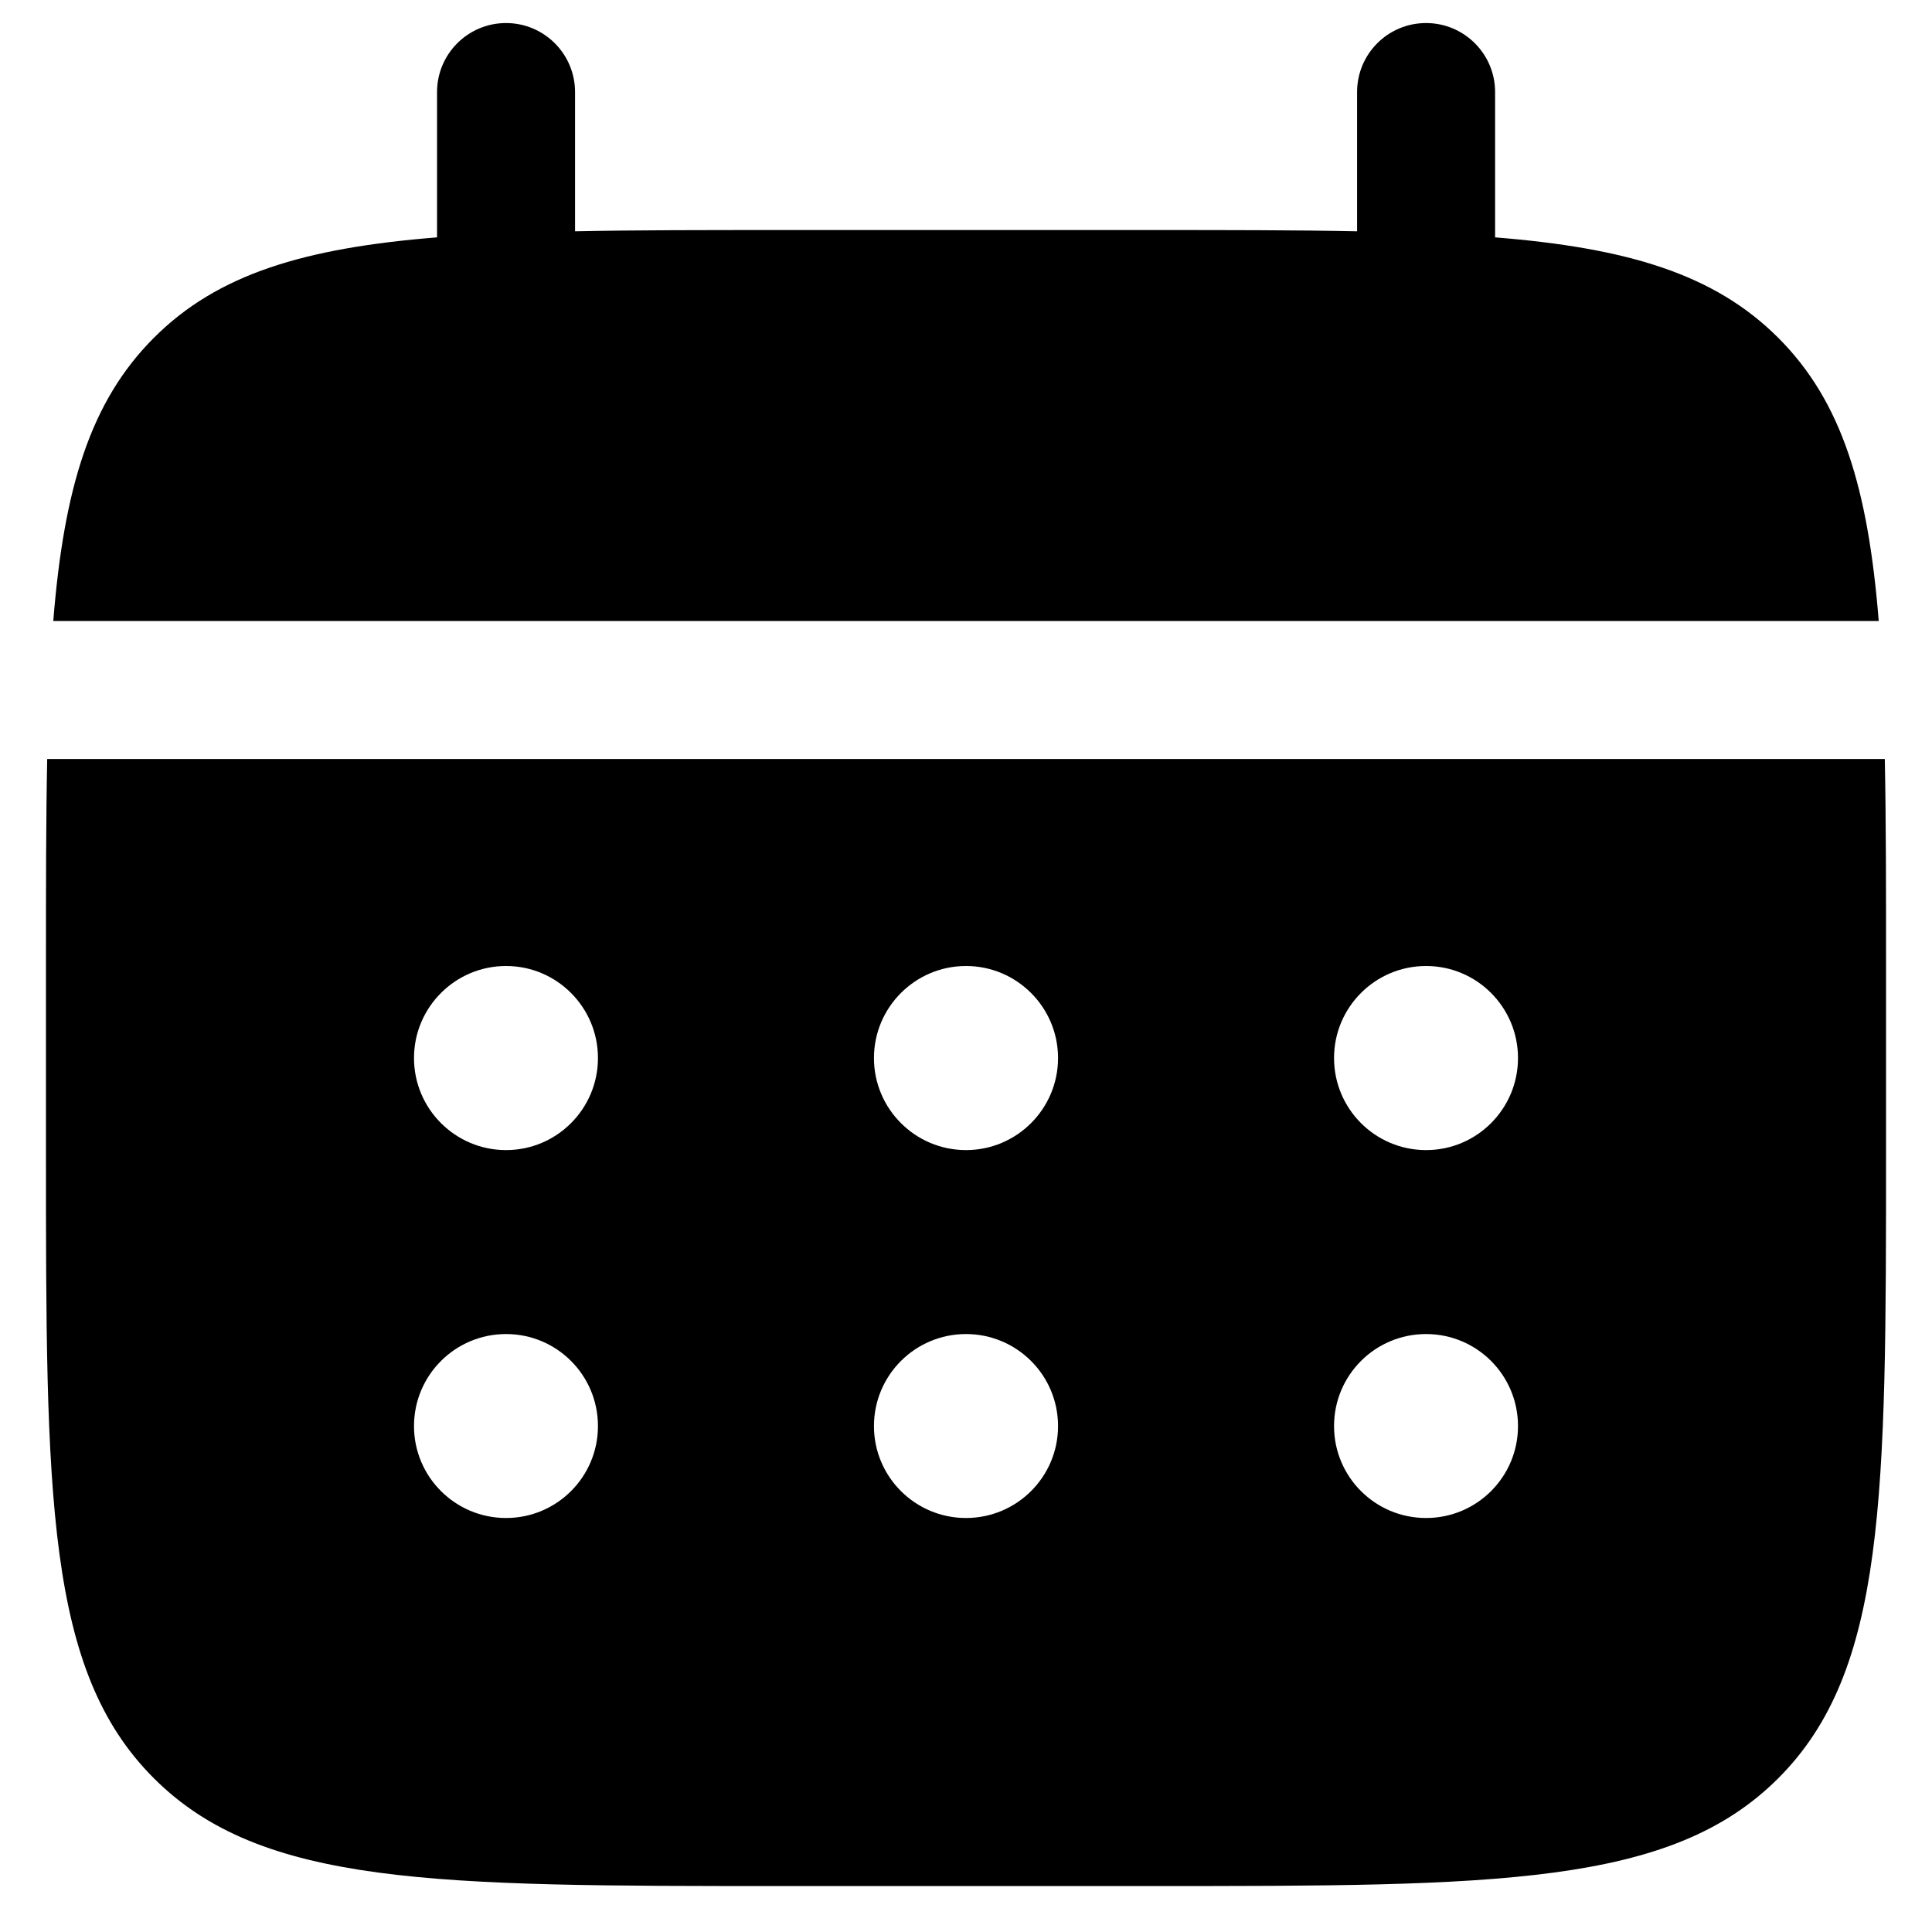 <svg width="14" height="14" viewBox="0 0 14 14" fill="none" xmlns="http://www.w3.org/2000/svg">
<path d="M4.167 0.667C4.167 0.391 3.943 0.167 3.667 0.167C3.391 0.167 3.167 0.391 3.167 0.667V1.72C2.207 1.797 1.577 1.985 1.115 2.448C0.652 2.911 0.463 3.541 0.386 4.5H13.614C13.537 3.541 13.349 2.911 12.886 2.448C12.423 1.985 11.793 1.797 10.834 1.72V0.667C10.834 0.391 10.61 0.167 10.334 0.167C10.057 0.167 9.834 0.391 9.834 0.667V1.676C9.39 1.667 8.893 1.667 8.334 1.667H5.667C5.107 1.667 4.61 1.667 4.167 1.676V0.667Z" fill="black"/>
<path fill-rule="evenodd" clip-rule="evenodd" d="M0.333 7C0.333 6.441 0.333 5.944 0.342 5.5H13.658C13.667 5.944 13.667 6.441 13.667 7V8.334C13.667 10.848 13.667 12.105 12.886 12.886C12.105 13.667 10.848 13.667 8.334 13.667H5.667C3.153 13.667 1.896 13.667 1.115 12.886C0.333 12.105 0.333 10.848 0.333 8.334V7ZM10.334 8.334C10.702 8.334 11 8.035 11 7.667C11 7.299 10.702 7 10.334 7C9.965 7 9.667 7.299 9.667 7.667C9.667 8.035 9.965 8.334 10.334 8.334ZM10.334 11C10.702 11 11 10.702 11 10.334C11 9.965 10.702 9.667 10.334 9.667C9.965 9.667 9.667 9.965 9.667 10.334C9.667 10.702 9.965 11 10.334 11ZM7.667 7.667C7.667 8.035 7.368 8.334 7 8.334C6.632 8.334 6.333 8.035 6.333 7.667C6.333 7.299 6.632 7 7 7C7.368 7 7.667 7.299 7.667 7.667ZM7.667 10.334C7.667 10.702 7.368 11 7 11C6.632 11 6.333 10.702 6.333 10.334C6.333 9.965 6.632 9.667 7 9.667C7.368 9.667 7.667 9.965 7.667 10.334ZM3.667 8.334C4.035 8.334 4.333 8.035 4.333 7.667C4.333 7.299 4.035 7 3.667 7C3.299 7 3 7.299 3 7.667C3 8.035 3.299 8.334 3.667 8.334ZM3.667 11C4.035 11 4.333 10.702 4.333 10.334C4.333 9.965 4.035 9.667 3.667 9.667C3.299 9.667 3 9.965 3 10.334C3 10.702 3.299 11 3.667 11Z" fill="black"/>
</svg>
